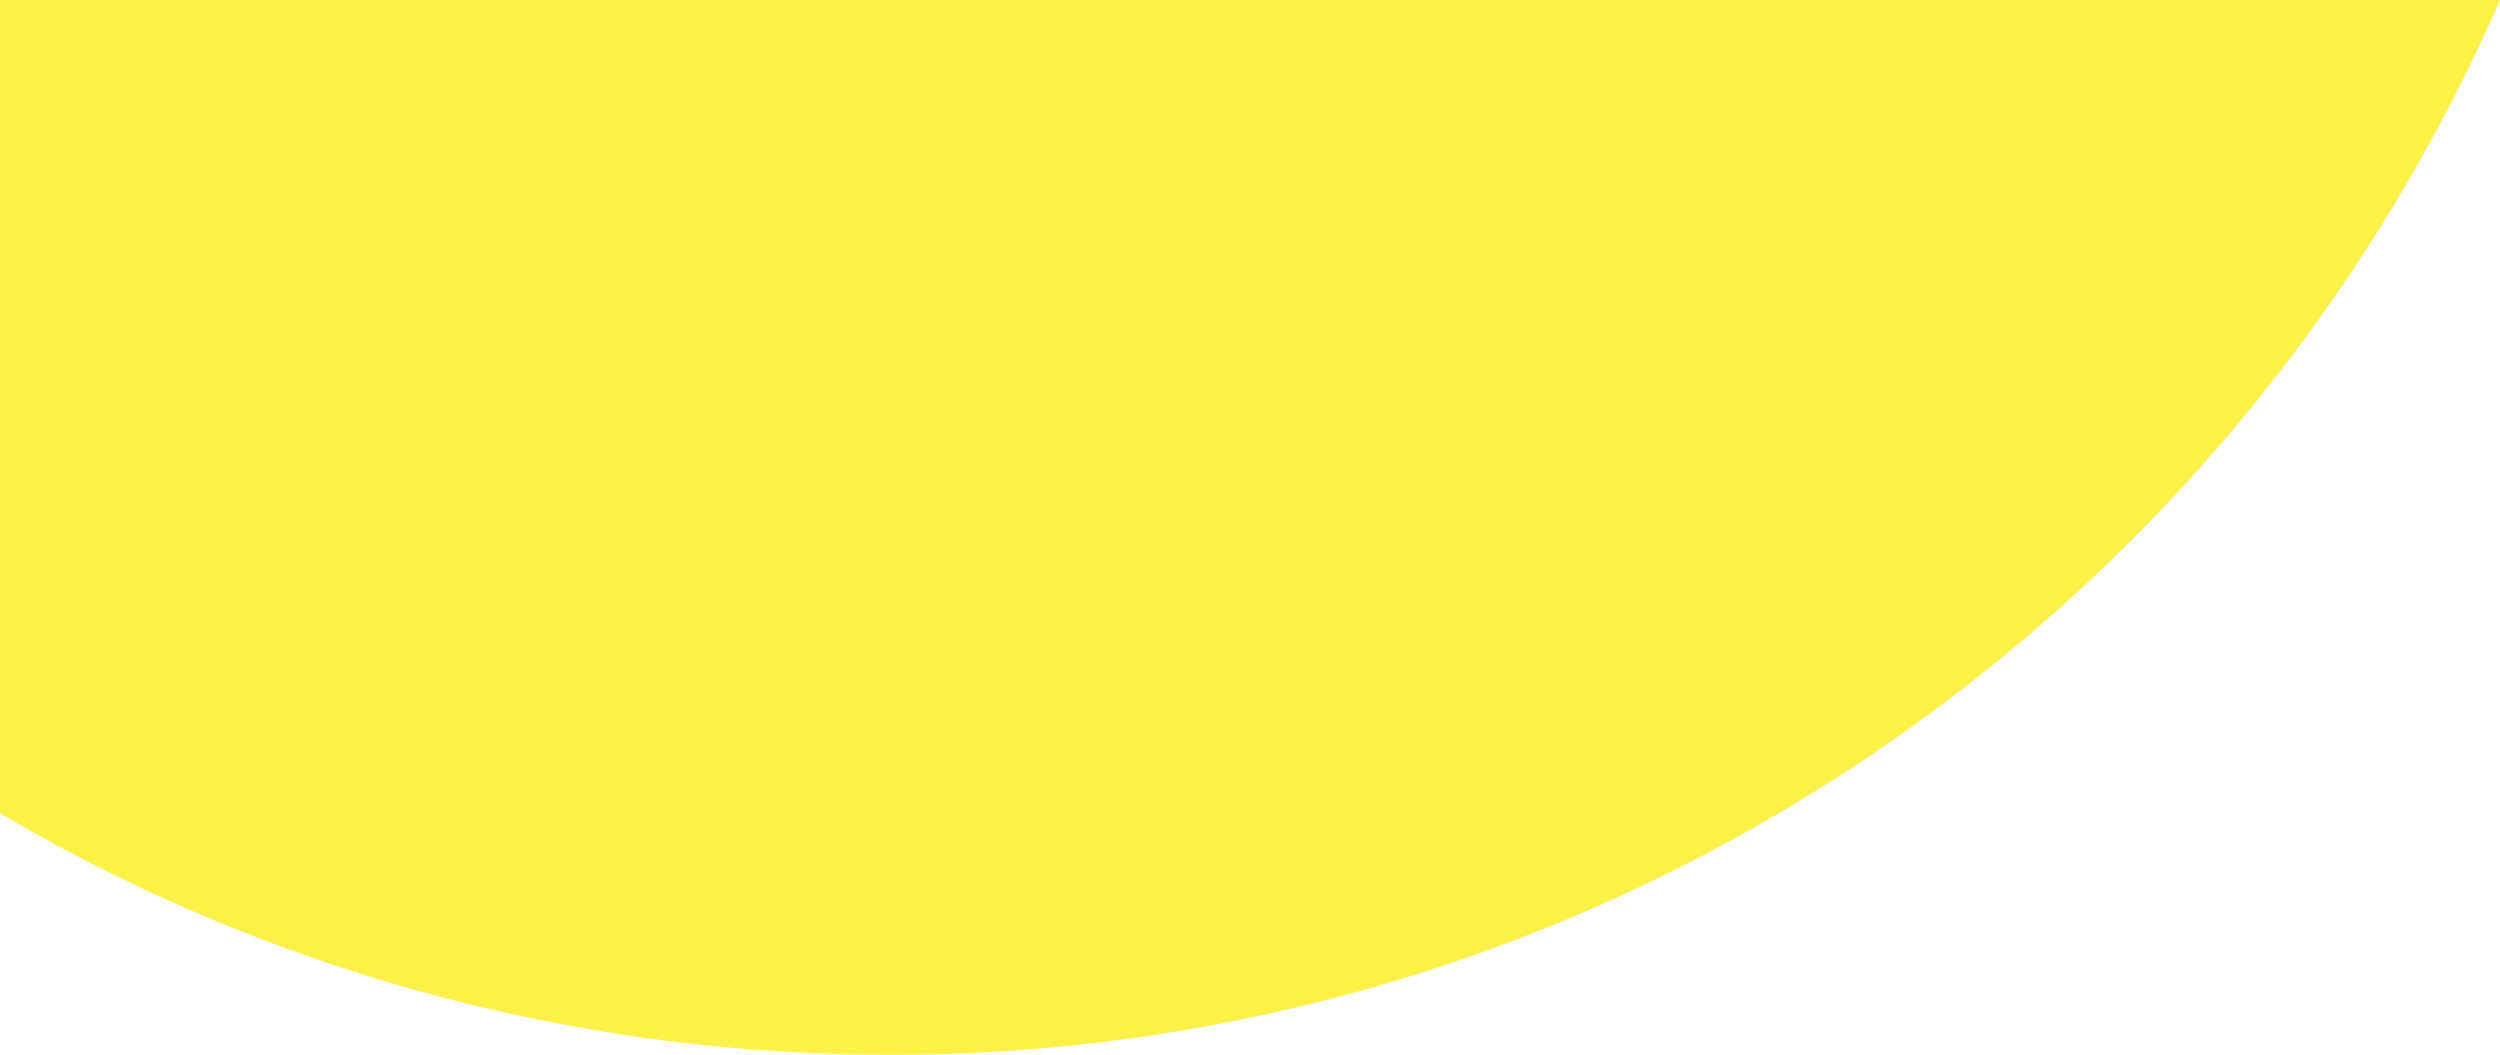 <svg xmlns="http://www.w3.org/2000/svg" width="279.692" height="118" viewBox="0 0 279.692 118">
  <path id="Differenzmenge_5" data-name="Differenzmenge 5" d="M-13004.5-7936a196.973,196.973,0,0,1-52.422-7.069,195.464,195.464,0,0,1-47.078-19.948V-8054h279.692a196.434,196.434,0,0,1-29.6,47.739,197.43,197.43,0,0,1-41.626,37.308A195.592,195.592,0,0,1-13004.5-7936Z" transform="translate(13104 8054)" fill="#ffec0b" opacity="0.75" style="mix-blend-mode: multiply;isolation: isolate"/>
</svg>
